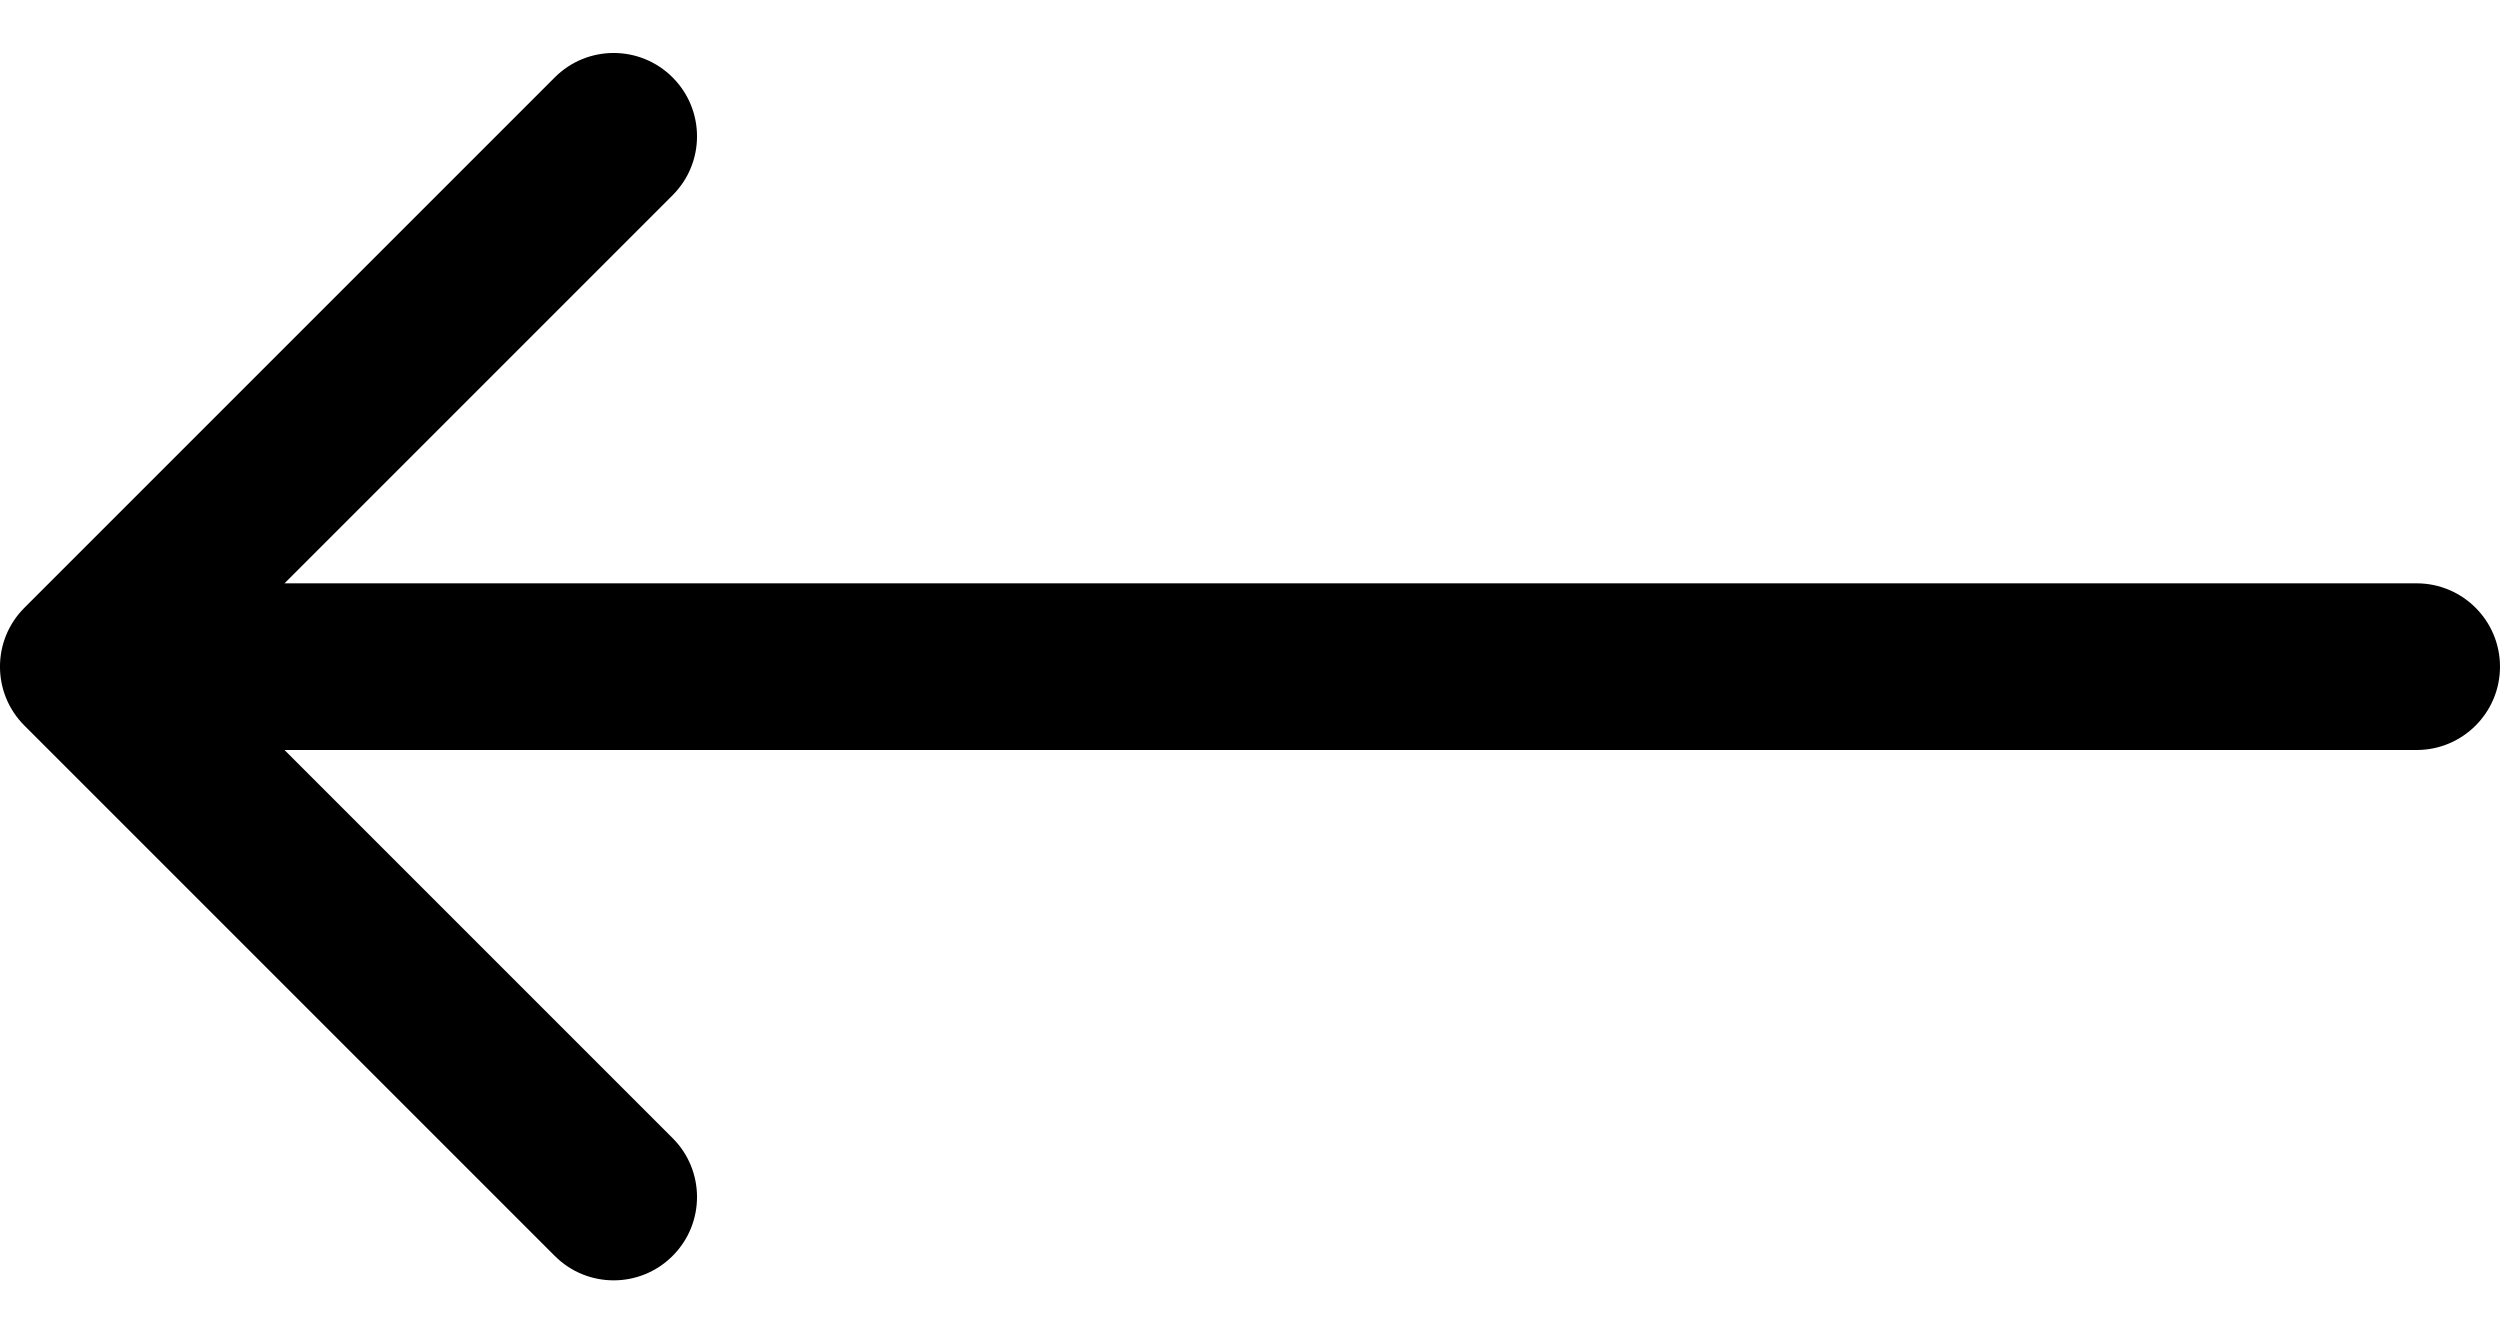 <svg width="30" height="16" viewBox="0 0 30 16" fill="none" xmlns="http://www.w3.org/2000/svg">
<path d="M29 9C29.552 9 30 8.552 30 8C30 7.448 29.552 7 29 7L29 9ZM0.293 7.293C-0.098 7.683 -0.098 8.317 0.293 8.707L6.657 15.071C7.047 15.462 7.681 15.462 8.071 15.071C8.462 14.681 8.462 14.047 8.071 13.657L2.414 8L8.071 2.343C8.462 1.953 8.462 1.319 8.071 0.929C7.681 0.538 7.047 0.538 6.657 0.929L0.293 7.293ZM29 7L1 7L1 9L29 9L29 7Z" fill="black"/>
</svg>
